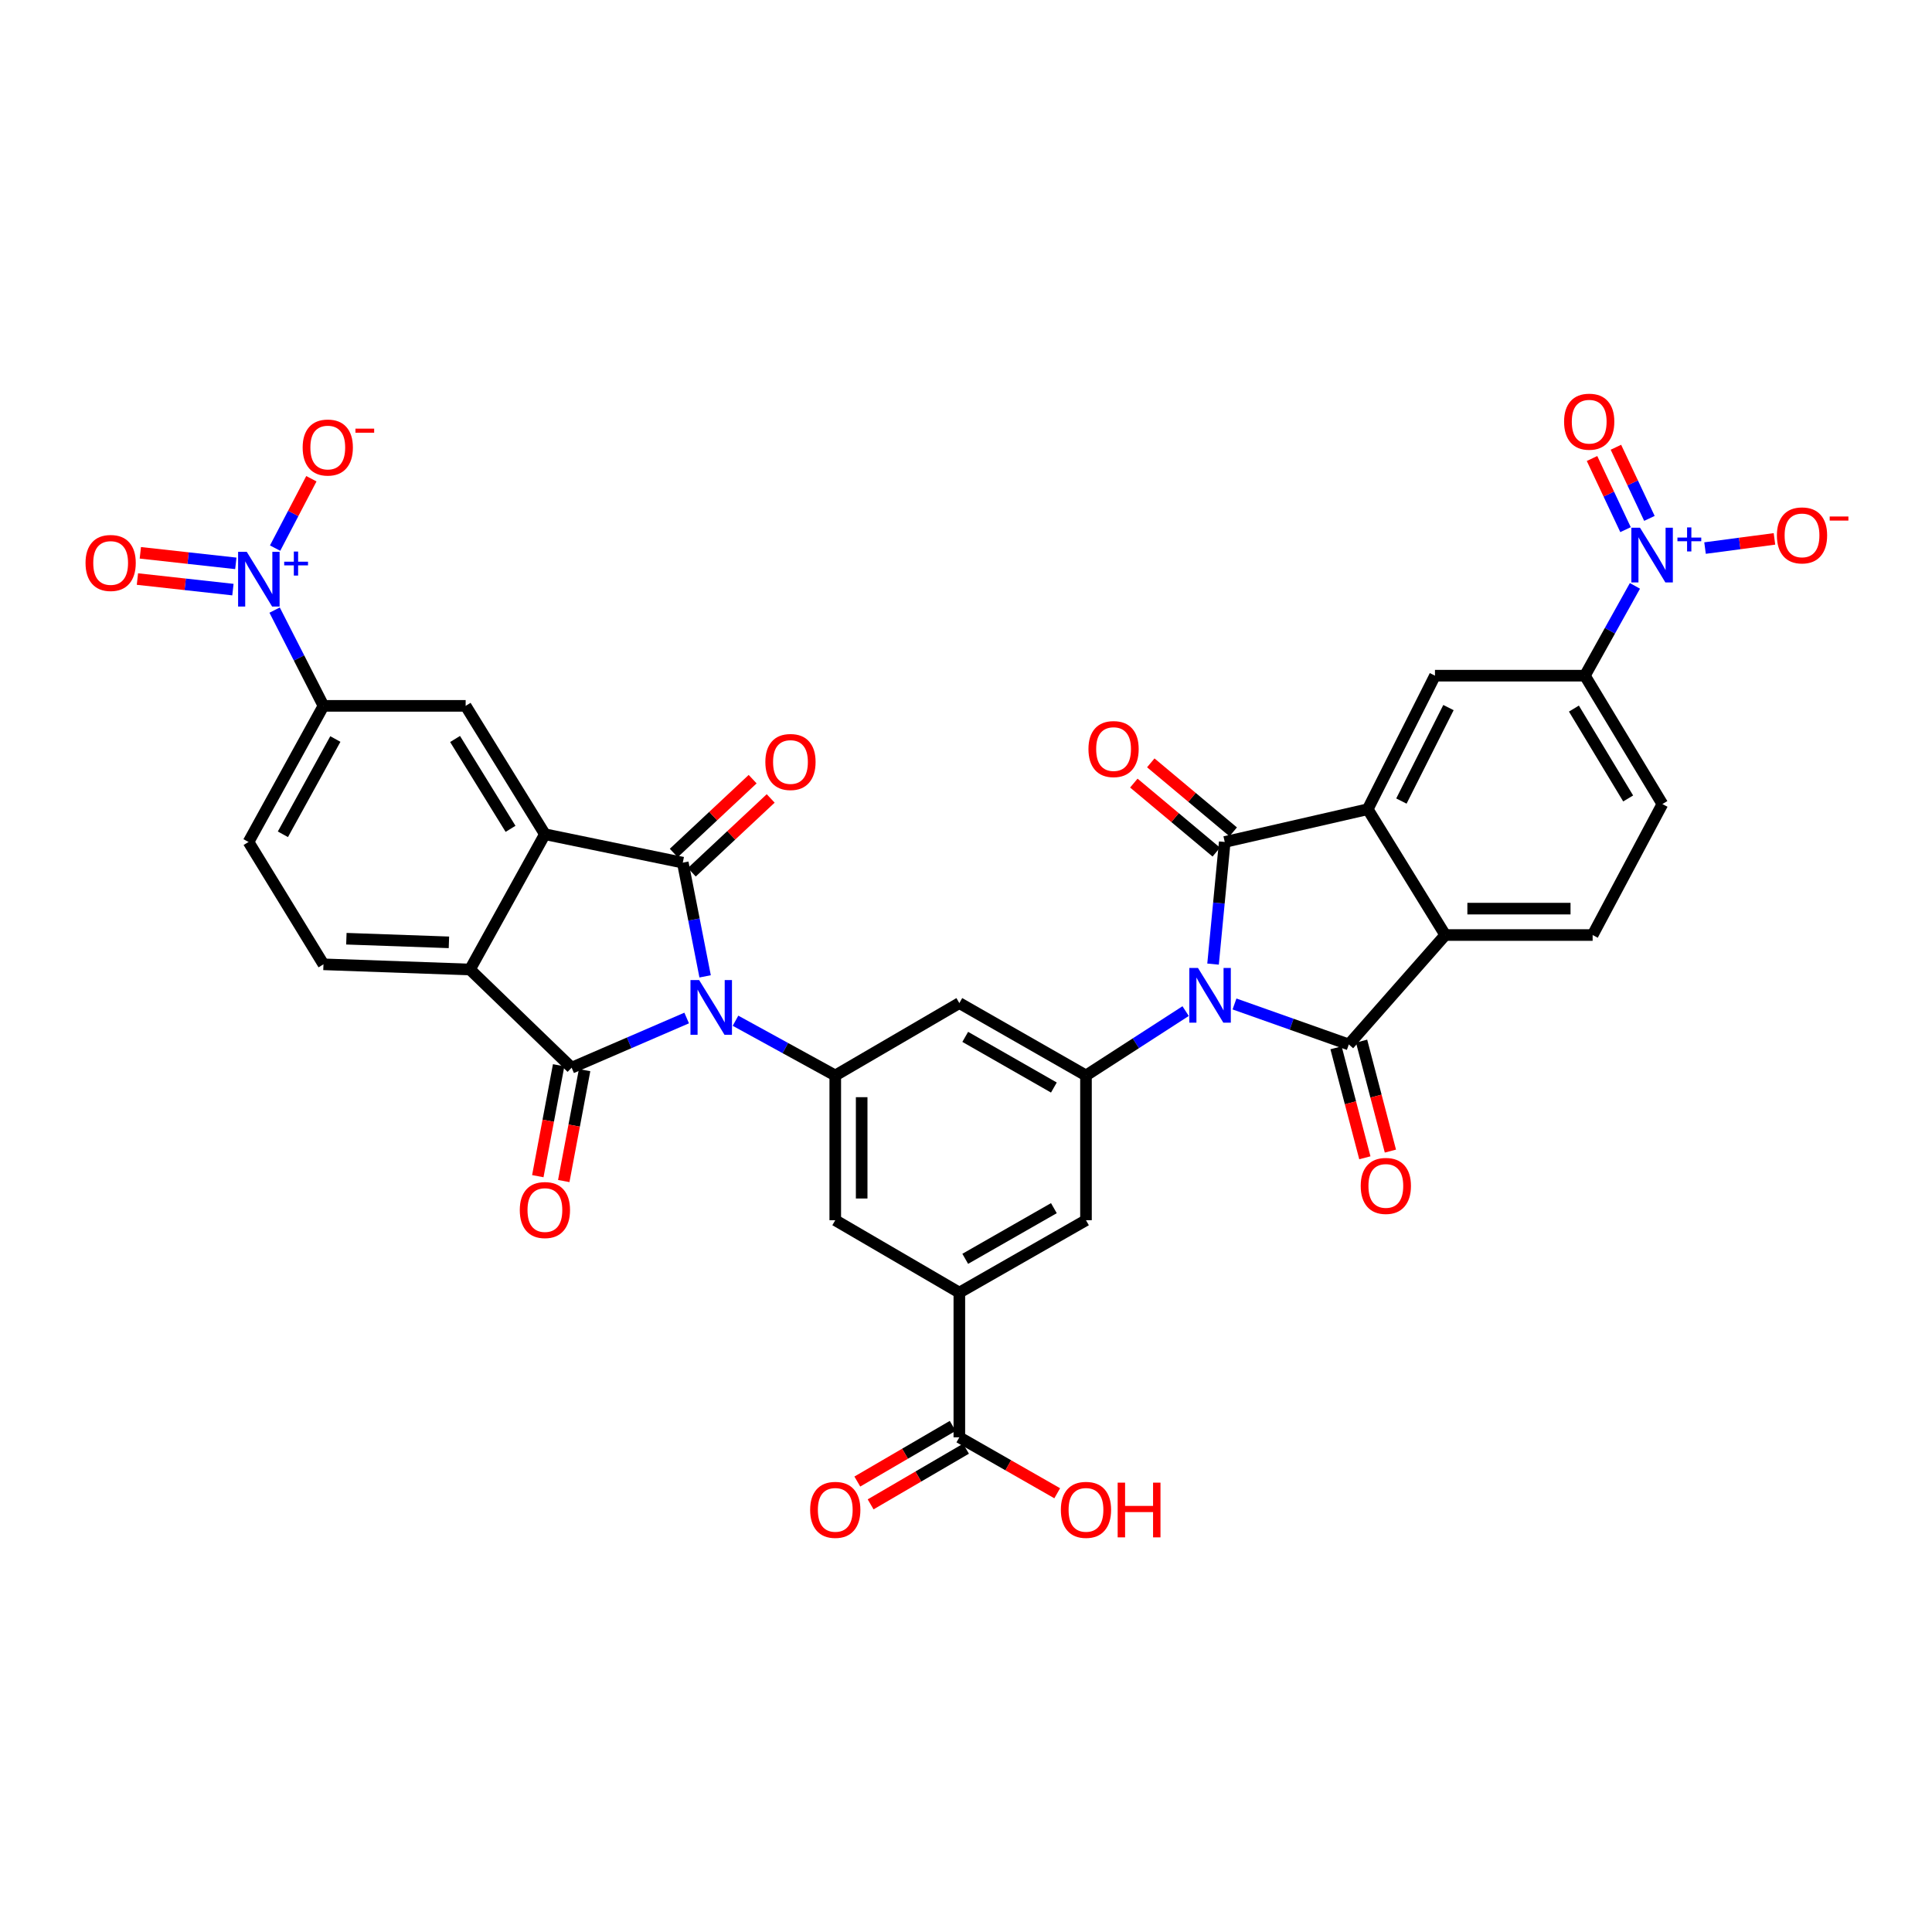 <?xml version='1.0' encoding='iso-8859-1'?>
<svg version='1.1' baseProfile='full'
              xmlns='http://www.w3.org/2000/svg'
                      xmlns:rdkit='http://www.rdkit.org/xml'
                      xmlns:xlink='http://www.w3.org/1999/xlink'
                  xml:space='preserve'
width='1000px' height='1000px' viewBox='0 0 1000 1000'>
<!-- END OF HEADER -->
<rect style='opacity:1.0;fill:#FFFFFF;stroke:none' width='1000' height='1000' x='0' y='0'> </rect>
<path class='bond-2' d='M 364.969,505.361 L 359.187,475.932' style='fill:none;fill-rule:evenodd;stroke:#0000FF;stroke-width:6px;stroke-linecap:butt;stroke-linejoin:miter;stroke-opacity:1' />
<path class='bond-2' d='M 359.187,475.932 L 353.406,446.504' style='fill:none;fill-rule:evenodd;stroke:#000000;stroke-width:6px;stroke-linecap:butt;stroke-linejoin:miter;stroke-opacity:1' />
<path class='bond-4' d='M 355.419,526.919 L 325.646,539.78' style='fill:none;fill-rule:evenodd;stroke:#0000FF;stroke-width:6px;stroke-linecap:butt;stroke-linejoin:miter;stroke-opacity:1' />
<path class='bond-4' d='M 325.646,539.78 L 295.873,552.64' style='fill:none;fill-rule:evenodd;stroke:#000000;stroke-width:6px;stroke-linecap:butt;stroke-linejoin:miter;stroke-opacity:1' />
<path class='bond-9' d='M 380.697,528.328 L 406.515,542.496' style='fill:none;fill-rule:evenodd;stroke:#0000FF;stroke-width:6px;stroke-linecap:butt;stroke-linejoin:miter;stroke-opacity:1' />
<path class='bond-9' d='M 406.515,542.496 L 432.332,556.664' style='fill:none;fill-rule:evenodd;stroke:#000000;stroke-width:6px;stroke-linecap:butt;stroke-linejoin:miter;stroke-opacity:1' />
<path class='bond-0' d='M 613.679,523.346 L 587.89,540.005' style='fill:none;fill-rule:evenodd;stroke:#0000FF;stroke-width:6px;stroke-linecap:butt;stroke-linejoin:miter;stroke-opacity:1' />
<path class='bond-0' d='M 587.89,540.005 L 562.102,556.664' style='fill:none;fill-rule:evenodd;stroke:#000000;stroke-width:6px;stroke-linecap:butt;stroke-linejoin:miter;stroke-opacity:1' />
<path class='bond-1' d='M 627.875,499.021 L 630.899,467.414' style='fill:none;fill-rule:evenodd;stroke:#0000FF;stroke-width:6px;stroke-linecap:butt;stroke-linejoin:miter;stroke-opacity:1' />
<path class='bond-1' d='M 630.899,467.414 L 633.922,435.807' style='fill:none;fill-rule:evenodd;stroke:#000000;stroke-width:6px;stroke-linecap:butt;stroke-linejoin:miter;stroke-opacity:1' />
<path class='bond-3' d='M 638.975,519.652 L 668.559,530.129' style='fill:none;fill-rule:evenodd;stroke:#0000FF;stroke-width:6px;stroke-linecap:butt;stroke-linejoin:miter;stroke-opacity:1' />
<path class='bond-3' d='M 668.559,530.129 L 698.143,540.607' style='fill:none;fill-rule:evenodd;stroke:#000000;stroke-width:6px;stroke-linecap:butt;stroke-linejoin:miter;stroke-opacity:1' />
<path class='bond-6' d='M 633.922,435.807 L 707.937,418.847' style='fill:none;fill-rule:evenodd;stroke:#000000;stroke-width:6px;stroke-linecap:butt;stroke-linejoin:miter;stroke-opacity:1' />
<path class='bond-24' d='M 638.308,430.568 L 616.976,412.709' style='fill:none;fill-rule:evenodd;stroke:#000000;stroke-width:6px;stroke-linecap:butt;stroke-linejoin:miter;stroke-opacity:1' />
<path class='bond-24' d='M 616.976,412.709 L 595.645,394.851' style='fill:none;fill-rule:evenodd;stroke:#FF0000;stroke-width:6px;stroke-linecap:butt;stroke-linejoin:miter;stroke-opacity:1' />
<path class='bond-24' d='M 629.536,441.046 L 608.204,423.188' style='fill:none;fill-rule:evenodd;stroke:#000000;stroke-width:6px;stroke-linecap:butt;stroke-linejoin:miter;stroke-opacity:1' />
<path class='bond-24' d='M 608.204,423.188 L 586.872,405.329' style='fill:none;fill-rule:evenodd;stroke:#FF0000;stroke-width:6px;stroke-linecap:butt;stroke-linejoin:miter;stroke-opacity:1' />
<path class='bond-5' d='M 353.406,446.504 L 282.041,431.791' style='fill:none;fill-rule:evenodd;stroke:#000000;stroke-width:6px;stroke-linecap:butt;stroke-linejoin:miter;stroke-opacity:1' />
<path class='bond-25' d='M 358.075,451.492 L 378.491,432.381' style='fill:none;fill-rule:evenodd;stroke:#000000;stroke-width:6px;stroke-linecap:butt;stroke-linejoin:miter;stroke-opacity:1' />
<path class='bond-25' d='M 378.491,432.381 L 398.907,413.269' style='fill:none;fill-rule:evenodd;stroke:#FF0000;stroke-width:6px;stroke-linecap:butt;stroke-linejoin:miter;stroke-opacity:1' />
<path class='bond-25' d='M 348.736,441.516 L 369.152,422.404' style='fill:none;fill-rule:evenodd;stroke:#000000;stroke-width:6px;stroke-linecap:butt;stroke-linejoin:miter;stroke-opacity:1' />
<path class='bond-25' d='M 369.152,422.404 L 389.568,403.293' style='fill:none;fill-rule:evenodd;stroke:#FF0000;stroke-width:6px;stroke-linecap:butt;stroke-linejoin:miter;stroke-opacity:1' />
<path class='bond-8' d='M 698.143,540.607 L 748.068,483.971' style='fill:none;fill-rule:evenodd;stroke:#000000;stroke-width:6px;stroke-linecap:butt;stroke-linejoin:miter;stroke-opacity:1' />
<path class='bond-26' d='M 691.533,542.339 L 698.991,570.804' style='fill:none;fill-rule:evenodd;stroke:#000000;stroke-width:6px;stroke-linecap:butt;stroke-linejoin:miter;stroke-opacity:1' />
<path class='bond-26' d='M 698.991,570.804 L 706.448,599.27' style='fill:none;fill-rule:evenodd;stroke:#FF0000;stroke-width:6px;stroke-linecap:butt;stroke-linejoin:miter;stroke-opacity:1' />
<path class='bond-26' d='M 704.753,538.875 L 712.21,567.341' style='fill:none;fill-rule:evenodd;stroke:#000000;stroke-width:6px;stroke-linecap:butt;stroke-linejoin:miter;stroke-opacity:1' />
<path class='bond-26' d='M 712.21,567.341 L 719.668,595.806' style='fill:none;fill-rule:evenodd;stroke:#FF0000;stroke-width:6px;stroke-linecap:butt;stroke-linejoin:miter;stroke-opacity:1' />
<path class='bond-7' d='M 295.873,552.64 L 243.253,501.812' style='fill:none;fill-rule:evenodd;stroke:#000000;stroke-width:6px;stroke-linecap:butt;stroke-linejoin:miter;stroke-opacity:1' />
<path class='bond-27' d='M 289.158,551.378 L 283.764,580.08' style='fill:none;fill-rule:evenodd;stroke:#000000;stroke-width:6px;stroke-linecap:butt;stroke-linejoin:miter;stroke-opacity:1' />
<path class='bond-27' d='M 283.764,580.08 L 278.369,608.783' style='fill:none;fill-rule:evenodd;stroke:#FF0000;stroke-width:6px;stroke-linecap:butt;stroke-linejoin:miter;stroke-opacity:1' />
<path class='bond-27' d='M 302.589,553.902 L 297.194,582.605' style='fill:none;fill-rule:evenodd;stroke:#000000;stroke-width:6px;stroke-linecap:butt;stroke-linejoin:miter;stroke-opacity:1' />
<path class='bond-27' d='M 297.194,582.605 L 291.799,611.307' style='fill:none;fill-rule:evenodd;stroke:#FF0000;stroke-width:6px;stroke-linecap:butt;stroke-linejoin:miter;stroke-opacity:1' />
<path class='bond-14' d='M 282.041,431.791 L 241.021,365.353' style='fill:none;fill-rule:evenodd;stroke:#000000;stroke-width:6px;stroke-linecap:butt;stroke-linejoin:miter;stroke-opacity:1' />
<path class='bond-14' d='M 264.26,429.005 L 235.546,382.498' style='fill:none;fill-rule:evenodd;stroke:#000000;stroke-width:6px;stroke-linecap:butt;stroke-linejoin:miter;stroke-opacity:1' />
<path class='bond-36' d='M 282.041,431.791 L 243.253,501.812' style='fill:none;fill-rule:evenodd;stroke:#000000;stroke-width:6px;stroke-linecap:butt;stroke-linejoin:miter;stroke-opacity:1' />
<path class='bond-15' d='M 707.937,418.847 L 742.738,349.729' style='fill:none;fill-rule:evenodd;stroke:#000000;stroke-width:6px;stroke-linecap:butt;stroke-linejoin:miter;stroke-opacity:1' />
<path class='bond-15' d='M 725.362,414.625 L 749.724,366.242' style='fill:none;fill-rule:evenodd;stroke:#000000;stroke-width:6px;stroke-linecap:butt;stroke-linejoin:miter;stroke-opacity:1' />
<path class='bond-39' d='M 707.937,418.847 L 748.068,483.971' style='fill:none;fill-rule:evenodd;stroke:#000000;stroke-width:6px;stroke-linecap:butt;stroke-linejoin:miter;stroke-opacity:1' />
<path class='bond-22' d='M 243.253,501.812 L 167.424,499.132' style='fill:none;fill-rule:evenodd;stroke:#000000;stroke-width:6px;stroke-linecap:butt;stroke-linejoin:miter;stroke-opacity:1' />
<path class='bond-22' d='M 232.362,487.753 L 179.281,485.877' style='fill:none;fill-rule:evenodd;stroke:#000000;stroke-width:6px;stroke-linecap:butt;stroke-linejoin:miter;stroke-opacity:1' />
<path class='bond-23' d='M 748.068,483.971 L 824.345,483.971' style='fill:none;fill-rule:evenodd;stroke:#000000;stroke-width:6px;stroke-linecap:butt;stroke-linejoin:miter;stroke-opacity:1' />
<path class='bond-23' d='M 759.509,470.305 L 812.903,470.305' style='fill:none;fill-rule:evenodd;stroke:#000000;stroke-width:6px;stroke-linecap:butt;stroke-linejoin:miter;stroke-opacity:1' />
<path class='bond-13' d='M 432.332,556.664 L 496.553,519.198' style='fill:none;fill-rule:evenodd;stroke:#000000;stroke-width:6px;stroke-linecap:butt;stroke-linejoin:miter;stroke-opacity:1' />
<path class='bond-21' d='M 432.332,556.664 L 432.332,631.582' style='fill:none;fill-rule:evenodd;stroke:#000000;stroke-width:6px;stroke-linecap:butt;stroke-linejoin:miter;stroke-opacity:1' />
<path class='bond-21' d='M 445.998,567.902 L 445.998,620.344' style='fill:none;fill-rule:evenodd;stroke:#000000;stroke-width:6px;stroke-linecap:butt;stroke-linejoin:miter;stroke-opacity:1' />
<path class='bond-10' d='M 562.102,556.664 L 496.553,519.198' style='fill:none;fill-rule:evenodd;stroke:#000000;stroke-width:6px;stroke-linecap:butt;stroke-linejoin:miter;stroke-opacity:1' />
<path class='bond-10' d='M 545.488,562.908 L 499.604,536.682' style='fill:none;fill-rule:evenodd;stroke:#000000;stroke-width:6px;stroke-linecap:butt;stroke-linejoin:miter;stroke-opacity:1' />
<path class='bond-37' d='M 562.102,556.664 L 562.102,631.582' style='fill:none;fill-rule:evenodd;stroke:#000000;stroke-width:6px;stroke-linecap:butt;stroke-linejoin:miter;stroke-opacity:1' />
<path class='bond-11' d='M 142.143,315.789 L 154.784,340.571' style='fill:none;fill-rule:evenodd;stroke:#0000FF;stroke-width:6px;stroke-linecap:butt;stroke-linejoin:miter;stroke-opacity:1' />
<path class='bond-11' d='M 154.784,340.571 L 167.424,365.353' style='fill:none;fill-rule:evenodd;stroke:#000000;stroke-width:6px;stroke-linecap:butt;stroke-linejoin:miter;stroke-opacity:1' />
<path class='bond-29' d='M 142.392,283.704 L 151.781,265.747' style='fill:none;fill-rule:evenodd;stroke:#0000FF;stroke-width:6px;stroke-linecap:butt;stroke-linejoin:miter;stroke-opacity:1' />
<path class='bond-29' d='M 151.781,265.747 L 161.17,247.791' style='fill:none;fill-rule:evenodd;stroke:#FF0000;stroke-width:6px;stroke-linecap:butt;stroke-linejoin:miter;stroke-opacity:1' />
<path class='bond-30' d='M 122.063,291.597 L 97.348,288.865' style='fill:none;fill-rule:evenodd;stroke:#0000FF;stroke-width:6px;stroke-linecap:butt;stroke-linejoin:miter;stroke-opacity:1' />
<path class='bond-30' d='M 97.348,288.865 L 72.634,286.132' style='fill:none;fill-rule:evenodd;stroke:#FF0000;stroke-width:6px;stroke-linecap:butt;stroke-linejoin:miter;stroke-opacity:1' />
<path class='bond-30' d='M 120.561,305.18 L 95.847,302.447' style='fill:none;fill-rule:evenodd;stroke:#0000FF;stroke-width:6px;stroke-linecap:butt;stroke-linejoin:miter;stroke-opacity:1' />
<path class='bond-30' d='M 95.847,302.447 L 71.132,299.715' style='fill:none;fill-rule:evenodd;stroke:#FF0000;stroke-width:6px;stroke-linecap:butt;stroke-linejoin:miter;stroke-opacity:1' />
<path class='bond-12' d='M 846.237,303.247 L 833.286,326.488' style='fill:none;fill-rule:evenodd;stroke:#0000FF;stroke-width:6px;stroke-linecap:butt;stroke-linejoin:miter;stroke-opacity:1' />
<path class='bond-12' d='M 833.286,326.488 L 820.336,349.729' style='fill:none;fill-rule:evenodd;stroke:#000000;stroke-width:6px;stroke-linecap:butt;stroke-linejoin:miter;stroke-opacity:1' />
<path class='bond-28' d='M 882.524,283.675 L 900.489,281.299' style='fill:none;fill-rule:evenodd;stroke:#0000FF;stroke-width:6px;stroke-linecap:butt;stroke-linejoin:miter;stroke-opacity:1' />
<path class='bond-28' d='M 900.489,281.299 L 918.455,278.923' style='fill:none;fill-rule:evenodd;stroke:#FF0000;stroke-width:6px;stroke-linecap:butt;stroke-linejoin:miter;stroke-opacity:1' />
<path class='bond-31' d='M 853.735,268.319 L 845.063,249.908' style='fill:none;fill-rule:evenodd;stroke:#0000FF;stroke-width:6px;stroke-linecap:butt;stroke-linejoin:miter;stroke-opacity:1' />
<path class='bond-31' d='M 845.063,249.908 L 836.392,231.497' style='fill:none;fill-rule:evenodd;stroke:#FF0000;stroke-width:6px;stroke-linecap:butt;stroke-linejoin:miter;stroke-opacity:1' />
<path class='bond-31' d='M 841.372,274.142 L 832.701,255.731' style='fill:none;fill-rule:evenodd;stroke:#0000FF;stroke-width:6px;stroke-linecap:butt;stroke-linejoin:miter;stroke-opacity:1' />
<path class='bond-31' d='M 832.701,255.731 L 824.029,237.32' style='fill:none;fill-rule:evenodd;stroke:#FF0000;stroke-width:6px;stroke-linecap:butt;stroke-linejoin:miter;stroke-opacity:1' />
<path class='bond-16' d='M 241.021,365.353 L 167.424,365.353' style='fill:none;fill-rule:evenodd;stroke:#000000;stroke-width:6px;stroke-linecap:butt;stroke-linejoin:miter;stroke-opacity:1' />
<path class='bond-17' d='M 742.738,349.729 L 820.336,349.729' style='fill:none;fill-rule:evenodd;stroke:#000000;stroke-width:6px;stroke-linecap:butt;stroke-linejoin:miter;stroke-opacity:1' />
<path class='bond-38' d='M 167.424,365.353 L 128.637,435.807' style='fill:none;fill-rule:evenodd;stroke:#000000;stroke-width:6px;stroke-linecap:butt;stroke-linejoin:miter;stroke-opacity:1' />
<path class='bond-38' d='M 173.578,382.512 L 146.426,431.83' style='fill:none;fill-rule:evenodd;stroke:#000000;stroke-width:6px;stroke-linecap:butt;stroke-linejoin:miter;stroke-opacity:1' />
<path class='bond-40' d='M 820.336,349.729 L 860.452,416.182' style='fill:none;fill-rule:evenodd;stroke:#000000;stroke-width:6px;stroke-linecap:butt;stroke-linejoin:miter;stroke-opacity:1' />
<path class='bond-40' d='M 814.654,366.759 L 842.736,413.276' style='fill:none;fill-rule:evenodd;stroke:#000000;stroke-width:6px;stroke-linecap:butt;stroke-linejoin:miter;stroke-opacity:1' />
<path class='bond-18' d='M 496.553,669.048 L 432.332,631.582' style='fill:none;fill-rule:evenodd;stroke:#000000;stroke-width:6px;stroke-linecap:butt;stroke-linejoin:miter;stroke-opacity:1' />
<path class='bond-19' d='M 496.553,669.048 L 496.553,743.951' style='fill:none;fill-rule:evenodd;stroke:#000000;stroke-width:6px;stroke-linecap:butt;stroke-linejoin:miter;stroke-opacity:1' />
<path class='bond-20' d='M 496.553,669.048 L 562.102,631.582' style='fill:none;fill-rule:evenodd;stroke:#000000;stroke-width:6px;stroke-linecap:butt;stroke-linejoin:miter;stroke-opacity:1' />
<path class='bond-20' d='M 499.604,651.564 L 545.488,625.338' style='fill:none;fill-rule:evenodd;stroke:#000000;stroke-width:6px;stroke-linecap:butt;stroke-linejoin:miter;stroke-opacity:1' />
<path class='bond-34' d='M 493.109,738.049 L 468.428,752.448' style='fill:none;fill-rule:evenodd;stroke:#000000;stroke-width:6px;stroke-linecap:butt;stroke-linejoin:miter;stroke-opacity:1' />
<path class='bond-34' d='M 468.428,752.448 L 443.748,766.847' style='fill:none;fill-rule:evenodd;stroke:#FF0000;stroke-width:6px;stroke-linecap:butt;stroke-linejoin:miter;stroke-opacity:1' />
<path class='bond-34' d='M 499.996,749.853 L 475.315,764.252' style='fill:none;fill-rule:evenodd;stroke:#000000;stroke-width:6px;stroke-linecap:butt;stroke-linejoin:miter;stroke-opacity:1' />
<path class='bond-34' d='M 475.315,764.252 L 450.634,778.651' style='fill:none;fill-rule:evenodd;stroke:#FF0000;stroke-width:6px;stroke-linecap:butt;stroke-linejoin:miter;stroke-opacity:1' />
<path class='bond-35' d='M 496.553,743.951 L 521.883,758.43' style='fill:none;fill-rule:evenodd;stroke:#000000;stroke-width:6px;stroke-linecap:butt;stroke-linejoin:miter;stroke-opacity:1' />
<path class='bond-35' d='M 521.883,758.43 L 547.214,772.908' style='fill:none;fill-rule:evenodd;stroke:#FF0000;stroke-width:6px;stroke-linecap:butt;stroke-linejoin:miter;stroke-opacity:1' />
<path class='bond-33' d='M 167.424,499.132 L 128.637,435.807' style='fill:none;fill-rule:evenodd;stroke:#000000;stroke-width:6px;stroke-linecap:butt;stroke-linejoin:miter;stroke-opacity:1' />
<path class='bond-32' d='M 824.345,483.971 L 860.452,416.182' style='fill:none;fill-rule:evenodd;stroke:#000000;stroke-width:6px;stroke-linecap:butt;stroke-linejoin:miter;stroke-opacity:1' />
<path  class='atom-0' d='M 361.866 507.27
L 371.146 522.27
Q 372.066 523.75, 373.546 526.43
Q 375.026 529.11, 375.106 529.27
L 375.106 507.27
L 378.866 507.27
L 378.866 535.59
L 374.986 535.59
L 365.026 519.19
Q 363.866 517.27, 362.626 515.07
Q 361.426 512.87, 361.066 512.19
L 361.066 535.59
L 357.386 535.59
L 357.386 507.27
L 361.866 507.27
' fill='#0000FF'/>
<path  class='atom-1' d='M 620.07 501.014
L 629.35 516.014
Q 630.27 517.494, 631.75 520.174
Q 633.23 522.854, 633.31 523.014
L 633.31 501.014
L 637.07 501.014
L 637.07 529.334
L 633.19 529.334
L 623.23 512.934
Q 622.07 511.014, 620.83 508.814
Q 619.63 506.614, 619.27 505.934
L 619.27 529.334
L 615.59 529.334
L 615.59 501.014
L 620.07 501.014
' fill='#0000FF'/>
<path  class='atom-12' d='M 127.722 285.629
L 137.002 300.629
Q 137.922 302.109, 139.402 304.789
Q 140.882 307.469, 140.962 307.629
L 140.962 285.629
L 144.722 285.629
L 144.722 313.949
L 140.842 313.949
L 130.882 297.549
Q 129.722 295.629, 128.482 293.429
Q 127.282 291.229, 126.922 290.549
L 126.922 313.949
L 123.242 313.949
L 123.242 285.629
L 127.722 285.629
' fill='#0000FF'/>
<path  class='atom-12' d='M 147.098 290.734
L 152.087 290.734
L 152.087 285.48
L 154.305 285.48
L 154.305 290.734
L 159.426 290.734
L 159.426 292.634
L 154.305 292.634
L 154.305 297.914
L 152.087 297.914
L 152.087 292.634
L 147.098 292.634
L 147.098 290.734
' fill='#0000FF'/>
<path  class='atom-13' d='M 848.863 273.14
L 858.143 288.14
Q 859.063 289.62, 860.543 292.3
Q 862.023 294.98, 862.103 295.14
L 862.103 273.14
L 865.863 273.14
L 865.863 301.46
L 861.983 301.46
L 852.023 285.06
Q 850.863 283.14, 849.623 280.94
Q 848.423 278.74, 848.063 278.06
L 848.063 301.46
L 844.383 301.46
L 844.383 273.14
L 848.863 273.14
' fill='#0000FF'/>
<path  class='atom-13' d='M 868.239 278.245
L 873.228 278.245
L 873.228 272.991
L 875.446 272.991
L 875.446 278.245
L 880.567 278.245
L 880.567 280.146
L 875.446 280.146
L 875.446 285.426
L 873.228 285.426
L 873.228 280.146
L 868.239 280.146
L 868.239 278.245
' fill='#0000FF'/>
<path  class='atom-25' d='M 563.382 387.716
Q 563.382 380.916, 566.742 377.116
Q 570.102 373.316, 576.382 373.316
Q 582.662 373.316, 586.022 377.116
Q 589.382 380.916, 589.382 387.716
Q 589.382 394.596, 585.982 398.516
Q 582.582 402.396, 576.382 402.396
Q 570.142 402.396, 566.742 398.516
Q 563.382 394.636, 563.382 387.716
M 576.382 399.196
Q 580.702 399.196, 583.022 396.316
Q 585.382 393.396, 585.382 387.716
Q 585.382 382.156, 583.022 379.356
Q 580.702 376.516, 576.382 376.516
Q 572.062 376.516, 569.702 379.316
Q 567.382 382.116, 567.382 387.716
Q 567.382 393.436, 569.702 396.316
Q 572.062 399.196, 576.382 399.196
' fill='#FF0000'/>
<path  class='atom-26' d='M 396.146 394.404
Q 396.146 387.604, 399.506 383.804
Q 402.866 380.004, 409.146 380.004
Q 415.426 380.004, 418.786 383.804
Q 422.146 387.604, 422.146 394.404
Q 422.146 401.284, 418.746 405.204
Q 415.346 409.084, 409.146 409.084
Q 402.906 409.084, 399.506 405.204
Q 396.146 401.324, 396.146 394.404
M 409.146 405.884
Q 413.466 405.884, 415.786 403.004
Q 418.146 400.084, 418.146 394.404
Q 418.146 388.844, 415.786 386.044
Q 413.466 383.204, 409.146 383.204
Q 404.826 383.204, 402.466 386.004
Q 400.146 388.804, 400.146 394.404
Q 400.146 400.124, 402.466 403.004
Q 404.826 405.884, 409.146 405.884
' fill='#FF0000'/>
<path  class='atom-27' d='M 704.305 613.828
Q 704.305 607.028, 707.665 603.228
Q 711.025 599.428, 717.305 599.428
Q 723.585 599.428, 726.945 603.228
Q 730.305 607.028, 730.305 613.828
Q 730.305 620.708, 726.905 624.628
Q 723.505 628.508, 717.305 628.508
Q 711.065 628.508, 707.665 624.628
Q 704.305 620.748, 704.305 613.828
M 717.305 625.308
Q 721.625 625.308, 723.945 622.428
Q 726.305 619.508, 726.305 613.828
Q 726.305 608.268, 723.945 605.468
Q 721.625 602.628, 717.305 602.628
Q 712.985 602.628, 710.625 605.428
Q 708.305 608.228, 708.305 613.828
Q 708.305 619.548, 710.625 622.428
Q 712.985 625.308, 717.305 625.308
' fill='#FF0000'/>
<path  class='atom-28' d='M 269.041 626.317
Q 269.041 619.517, 272.401 615.717
Q 275.761 611.917, 282.041 611.917
Q 288.321 611.917, 291.681 615.717
Q 295.041 619.517, 295.041 626.317
Q 295.041 633.197, 291.641 637.117
Q 288.241 640.997, 282.041 640.997
Q 275.801 640.997, 272.401 637.117
Q 269.041 633.237, 269.041 626.317
M 282.041 637.797
Q 286.361 637.797, 288.681 634.917
Q 291.041 631.997, 291.041 626.317
Q 291.041 620.757, 288.681 617.957
Q 286.361 615.117, 282.041 615.117
Q 277.721 615.117, 275.361 617.917
Q 273.041 620.717, 273.041 626.317
Q 273.041 632.037, 275.361 634.917
Q 277.721 637.797, 282.041 637.797
' fill='#FF0000'/>
<path  class='atom-29' d='M 919.72 277.116
Q 919.72 270.316, 923.08 266.516
Q 926.44 262.716, 932.72 262.716
Q 939 262.716, 942.36 266.516
Q 945.72 270.316, 945.72 277.116
Q 945.72 283.996, 942.32 287.916
Q 938.92 291.796, 932.72 291.796
Q 926.48 291.796, 923.08 287.916
Q 919.72 284.036, 919.72 277.116
M 932.72 288.596
Q 937.04 288.596, 939.36 285.716
Q 941.72 282.796, 941.72 277.116
Q 941.72 271.556, 939.36 268.756
Q 937.04 265.916, 932.72 265.916
Q 928.4 265.916, 926.04 268.716
Q 923.72 271.516, 923.72 277.116
Q 923.72 282.836, 926.04 285.716
Q 928.4 288.596, 932.72 288.596
' fill='#FF0000'/>
<path  class='atom-29' d='M 947.04 267.338
L 956.729 267.338
L 956.729 269.45
L 947.04 269.45
L 947.04 267.338
' fill='#FF0000'/>
<path  class='atom-30' d='M 156.656 231.64
Q 156.656 224.84, 160.016 221.04
Q 163.376 217.24, 169.656 217.24
Q 175.936 217.24, 179.296 221.04
Q 182.656 224.84, 182.656 231.64
Q 182.656 238.52, 179.256 242.44
Q 175.856 246.32, 169.656 246.32
Q 163.416 246.32, 160.016 242.44
Q 156.656 238.56, 156.656 231.64
M 169.656 243.12
Q 173.976 243.12, 176.296 240.24
Q 178.656 237.32, 178.656 231.64
Q 178.656 226.08, 176.296 223.28
Q 173.976 220.44, 169.656 220.44
Q 165.336 220.44, 162.976 223.24
Q 160.656 226.04, 160.656 231.64
Q 160.656 237.36, 162.976 240.24
Q 165.336 243.12, 169.656 243.12
' fill='#FF0000'/>
<path  class='atom-30' d='M 183.976 221.862
L 193.665 221.862
L 193.665 223.974
L 183.976 223.974
L 183.976 221.862
' fill='#FF0000'/>
<path  class='atom-31' d='M 44.272 291.389
Q 44.272 284.589, 47.632 280.789
Q 50.992 276.989, 57.272 276.989
Q 63.552 276.989, 66.912 280.789
Q 70.272 284.589, 70.272 291.389
Q 70.272 298.269, 66.872 302.189
Q 63.472 306.069, 57.272 306.069
Q 51.032 306.069, 47.632 302.189
Q 44.272 298.309, 44.272 291.389
M 57.272 302.869
Q 61.592 302.869, 63.912 299.989
Q 66.272 297.069, 66.272 291.389
Q 66.272 285.829, 63.912 283.029
Q 61.592 280.189, 57.272 280.189
Q 52.952 280.189, 50.592 282.989
Q 48.272 285.789, 48.272 291.389
Q 48.272 297.109, 50.592 299.989
Q 52.952 302.869, 57.272 302.869
' fill='#FF0000'/>
<path  class='atom-32' d='M 809.568 218.263
Q 809.568 211.463, 812.928 207.663
Q 816.288 203.863, 822.568 203.863
Q 828.848 203.863, 832.208 207.663
Q 835.568 211.463, 835.568 218.263
Q 835.568 225.143, 832.168 229.063
Q 828.768 232.943, 822.568 232.943
Q 816.328 232.943, 812.928 229.063
Q 809.568 225.183, 809.568 218.263
M 822.568 229.743
Q 826.888 229.743, 829.208 226.863
Q 831.568 223.943, 831.568 218.263
Q 831.568 212.703, 829.208 209.903
Q 826.888 207.063, 822.568 207.063
Q 818.248 207.063, 815.888 209.863
Q 813.568 212.663, 813.568 218.263
Q 813.568 223.983, 815.888 226.863
Q 818.248 229.743, 822.568 229.743
' fill='#FF0000'/>
<path  class='atom-35' d='M 419.332 781.497
Q 419.332 774.697, 422.692 770.897
Q 426.052 767.097, 432.332 767.097
Q 438.612 767.097, 441.972 770.897
Q 445.332 774.697, 445.332 781.497
Q 445.332 788.377, 441.932 792.297
Q 438.532 796.177, 432.332 796.177
Q 426.092 796.177, 422.692 792.297
Q 419.332 788.417, 419.332 781.497
M 432.332 792.977
Q 436.652 792.977, 438.972 790.097
Q 441.332 787.177, 441.332 781.497
Q 441.332 775.937, 438.972 773.137
Q 436.652 770.297, 432.332 770.297
Q 428.012 770.297, 425.652 773.097
Q 423.332 775.897, 423.332 781.497
Q 423.332 787.217, 425.652 790.097
Q 428.012 792.977, 432.332 792.977
' fill='#FF0000'/>
<path  class='atom-36' d='M 549.102 781.497
Q 549.102 774.697, 552.462 770.897
Q 555.822 767.097, 562.102 767.097
Q 568.382 767.097, 571.742 770.897
Q 575.102 774.697, 575.102 781.497
Q 575.102 788.377, 571.702 792.297
Q 568.302 796.177, 562.102 796.177
Q 555.862 796.177, 552.462 792.297
Q 549.102 788.417, 549.102 781.497
M 562.102 792.977
Q 566.422 792.977, 568.742 790.097
Q 571.102 787.177, 571.102 781.497
Q 571.102 775.937, 568.742 773.137
Q 566.422 770.297, 562.102 770.297
Q 557.782 770.297, 555.422 773.097
Q 553.102 775.897, 553.102 781.497
Q 553.102 787.217, 555.422 790.097
Q 557.782 792.977, 562.102 792.977
' fill='#FF0000'/>
<path  class='atom-36' d='M 578.502 767.417
L 582.342 767.417
L 582.342 779.457
L 596.822 779.457
L 596.822 767.417
L 600.662 767.417
L 600.662 795.737
L 596.822 795.737
L 596.822 782.657
L 582.342 782.657
L 582.342 795.737
L 578.502 795.737
L 578.502 767.417
' fill='#FF0000'/>
</svg>
